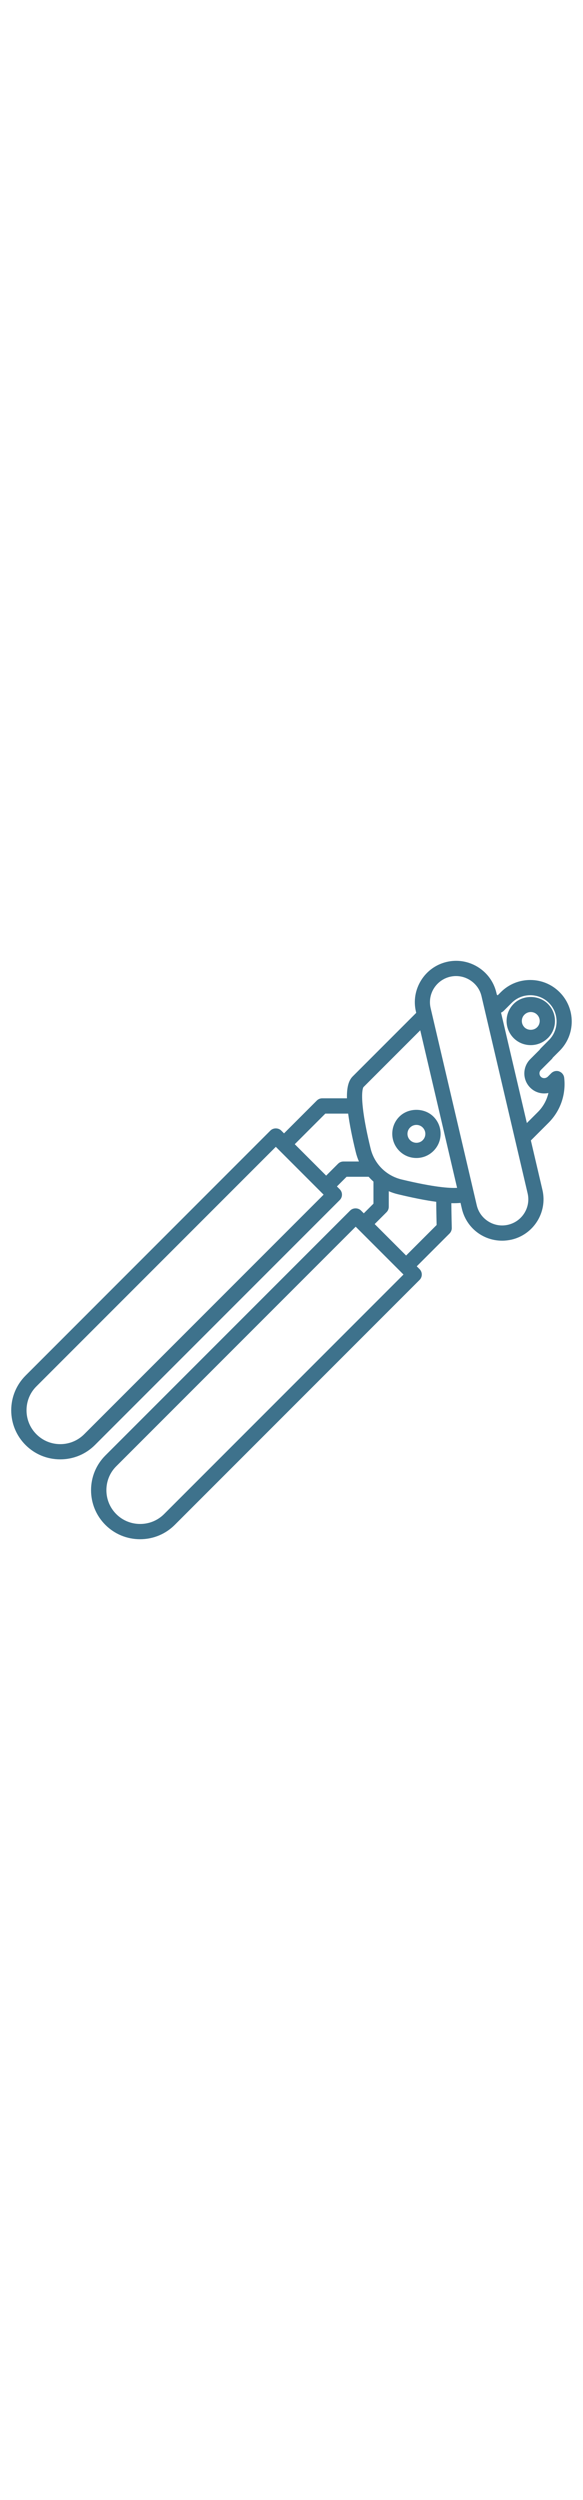 <?xml version="1.0" encoding="UTF-8"?><svg width="28px" id="Capa_1" xmlns="http://www.w3.org/2000/svg" viewBox="0 0 120 120"><defs><style>.cls-1{fill:#3e728c;}</style></defs><path class="cls-1" d="M115.1,23.25h0c-.57-.2-1.2-.05-1.63.37l-.69.69c-.38.38-.96.44-1.36.13-.23-.18-.36-.43-.38-.72-.02-.29.09-.56.29-.76l2.21-2.21c.1-.1.18-.2.24-.32l1.4-1.4c1.61-1.61,2.5-3.76,2.5-6.04s-.89-4.43-2.5-6.04c-1.61-1.61-3.75-2.5-6.04-2.5s-4.44.89-6.04,2.49l-.66.66c-.06-.04-.11-.08-.17-.12l-.1-.41c-.52-2.21-1.87-4.08-3.8-5.28-1.94-1.2-4.22-1.58-6.42-1.06-2.21.52-4.08,1.87-5.28,3.8-1.2,1.94-1.58,4.22-1.06,6.42l.06.26-13.08,13.08c-.85.85-1.22,2.26-1.18,4.5h-5.09c-.42,0-.81.16-1.11.46l-6.75,6.75-.58-.58c-.59-.59-1.63-.59-2.22,0L5.26,85.83c-1.9,1.9-2.95,4.44-2.95,7.14s1.05,5.24,2.95,7.14c1.91,1.91,4.44,2.95,7.14,2.95s5.24-1.05,7.14-2.95l50.39-50.39c.3-.3.46-.69.46-1.11s-.16-.81-.46-1.11l-.58-.58,1.99-1.99h4.54c.31.35.64.68.99.99v4.54l-1.99,1.99-.58-.58c-.59-.59-1.63-.59-2.22,0l-50.39,50.39c-1.9,1.9-2.95,4.44-2.95,7.14s1.05,5.24,2.95,7.14c1.9,1.9,4.44,2.95,7.14,2.95s5.24-1.05,7.14-2.95l50.39-50.39c.3-.3.46-.69.46-1.11s-.16-.81-.46-1.11l-.58-.58,6.75-6.75c.3-.3.47-.72.46-1.15,0-.04-.07-2.73-.09-5.09.72.02,1.34,0,1.89-.06l.28,1.21c.91,3.87,4.31,6.57,8.29,6.57.65,0,1.3-.08,1.94-.22,4.57-1.07,7.42-5.66,6.35-10.23l-2.38-10.17,3.64-3.64c2.44-2.44,3.61-5.81,3.22-9.26-.07-.59-.48-1.11-1.04-1.3ZM108.44,33.86l-5.31-22.7c.2-.08.38-.2.54-.35l1.65-1.65c1.02-1.02,2.38-1.58,3.83-1.58s2.81.56,3.83,1.58c1.02,1.02,1.58,2.38,1.58,3.83s-.56,2.81-1.58,3.83l-1.67,1.68c-.1.1-.18.2-.25.32l-1.93,1.93c-.83.83-1.27,1.99-1.2,3.17.07,1.18.64,2.27,1.57,3,.96.76,2.2,1.02,3.38.78-.34,1.47-1.09,2.84-2.17,3.91l-2.27,2.27ZM96.71,4.46c1.22.76,2.08,1.94,2.4,3.33l9.49,40.55c.68,2.89-1.12,5.78-4.01,6.46h0c-1.4.33-2.84.09-4.06-.67-1.22-.76-2.07-1.94-2.4-3.34l-9.49-40.55c-.68-2.89,1.12-5.78,4.01-6.46.41-.09.81-.14,1.22-.14.99,0,1.97.28,2.83.81ZM79.56,52.22c.3-.3.46-.69.46-1.11v-3.21c.62.27,1.27.48,1.94.64,3.05.73,5.68,1.25,7.83,1.54.01,1.76.06,3.75.08,4.77l-6.28,6.28-6.47-6.47,2.45-2.45ZM94.08,47.21c-1.53.09-4.77-.13-11.4-1.72-3.18-.76-5.63-3.2-6.4-6.38-.8-3.28-1.33-6.06-1.58-8.25-.42-3.64.1-4.36.1-4.36l11.7-11.7,7.58,32.4ZM67.14,44.7l-6.47-6.47,6.29-6.29h4.7c.29,2.16.81,4.83,1.57,7.92.16.66.38,1.31.65,1.93h-3.19c-.42,0-.81.16-1.11.46l-2.45,2.45ZM66.61,48.61l-49.28,49.28c-1.31,1.31-3.06,2.04-4.92,2.04s-3.61-.72-4.92-2.04c-1.31-1.31-2.03-3.06-2.03-4.92s.72-3.62,2.03-4.92l49.28-49.28,9.85,9.85ZM83.05,65.04l-49.28,49.28c-1.31,1.31-3.06,2.03-4.92,2.03s-3.62-.72-4.92-2.03c-1.31-1.31-2.03-3.06-2.03-4.92s.72-3.62,2.03-4.92l49.28-49.28,9.85,9.85Z"/><path class="cls-1" d="M112.77,16.4c.94-.94,1.46-2.19,1.46-3.52s-.52-2.58-1.46-3.52c-1.88-1.88-5.17-1.88-7.04,0-.94.94-1.46,2.19-1.46,3.52s.52,2.58,1.45,3.52c.94.94,2.19,1.45,3.52,1.45s2.58-.52,3.52-1.45ZM107.95,14.18c-.35-.35-.54-.81-.54-1.3s.19-.96.54-1.3c.35-.35.81-.54,1.3-.54s.96.19,1.3.54c.35.35.54.81.54,1.3s-.19.96-.54,1.3c-.69.69-1.92.69-2.61,0Z"/><path class="cls-1" d="M82.19,32.57c-.94.94-1.45,2.19-1.45,3.52s.52,2.58,1.45,3.52,2.19,1.46,3.52,1.46,2.58-.52,3.52-1.46,1.46-2.19,1.46-3.52-.52-2.58-1.46-3.52c-1.88-1.88-5.17-1.88-7.04,0ZM87.02,37.4c-.72.72-1.89.72-2.61,0-.35-.35-.54-.81-.54-1.3s.19-.96.54-1.3c.35-.35.81-.54,1.3-.54s.96.19,1.3.54.54.81.54,1.3-.19.96-.54,1.3Z"/></svg>